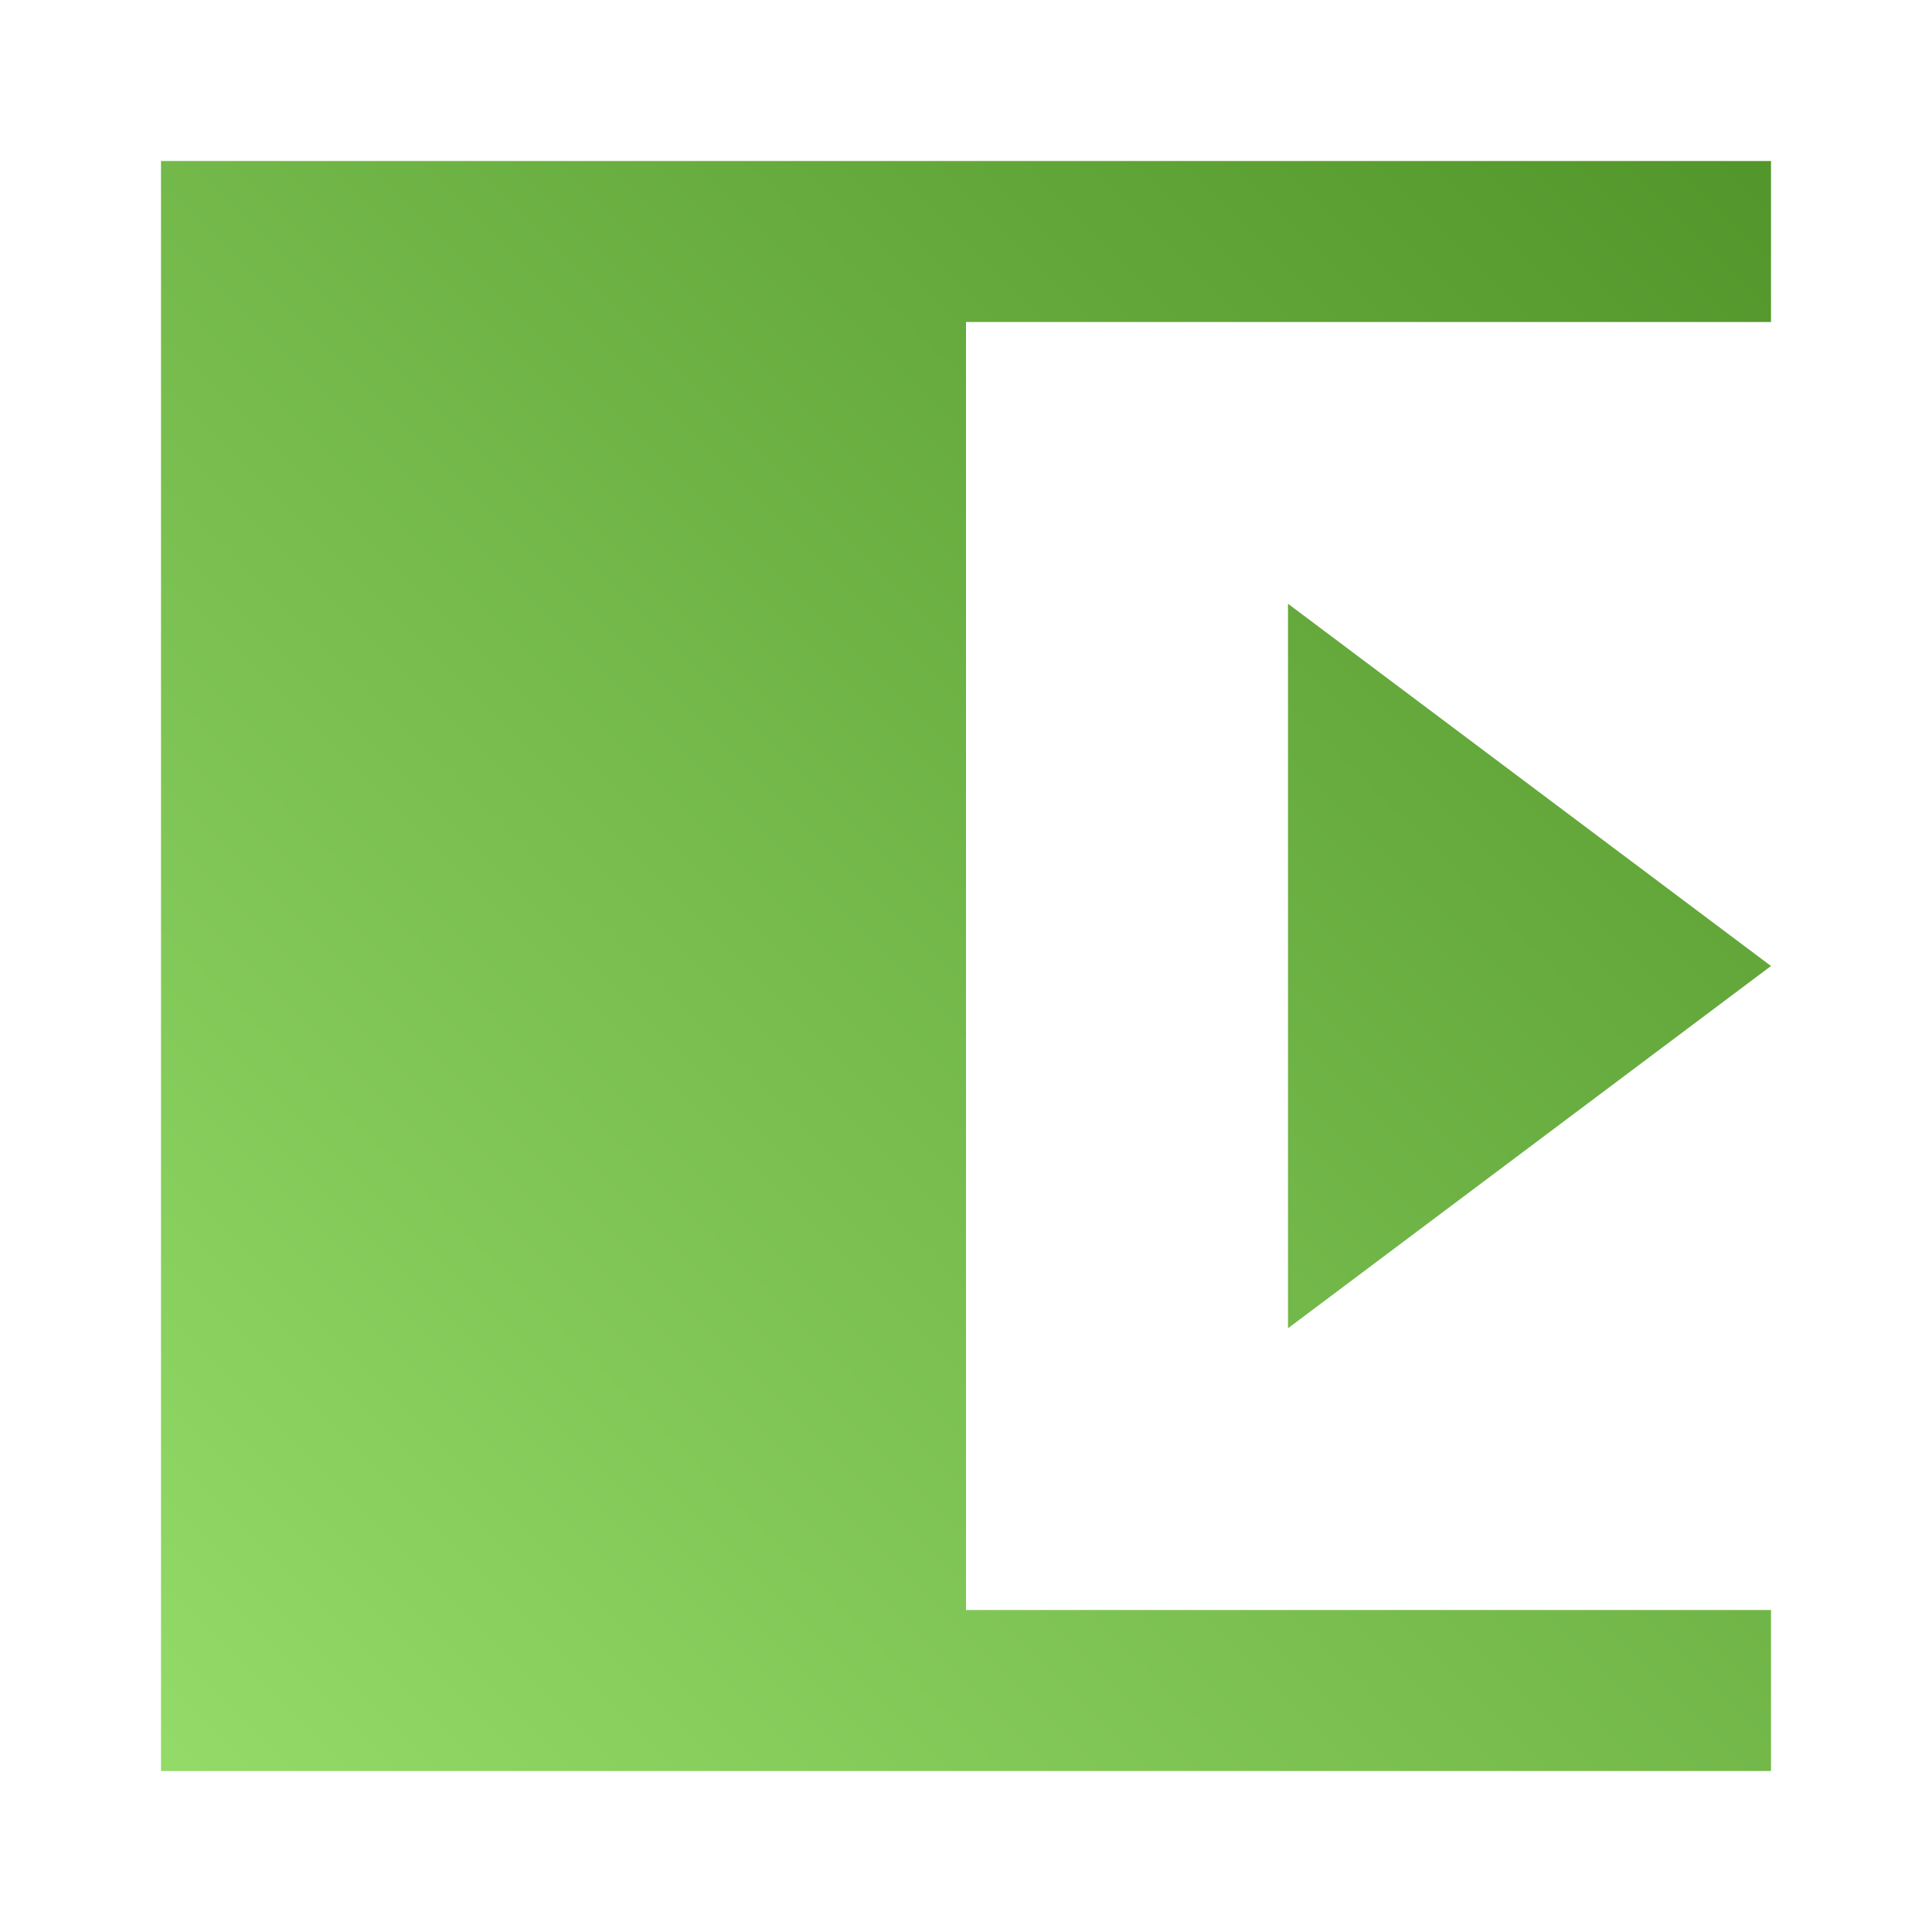 <svg id="コンポーネント_10_17" data-name="コンポーネント 10 – 17" xmlns="http://www.w3.org/2000/svg" xmlns:xlink="http://www.w3.org/1999/xlink" width="48" height="48" viewBox="0 0 48 48">
  <defs>
    <linearGradient id="linear-gradient" x1="1" x2="0" y2="1" gradientUnits="objectBoundingBox">
      <stop offset="0" stop-color="#52952a"/>
      <stop offset="1" stop-color="#94db69"/>
    </linearGradient>
  </defs>
  <rect id="長方形_238" data-name="長方形 238" width="48" height="48" fill="none"/>
  <g id="グループ_98" data-name="グループ 98" transform="translate(4 4)">
    <path id="合体_12" data-name="合体 12" d="M12,40H0V0H40V4H20V36H40v4ZM28,11l12,9L28,29Z" transform="translate(0 0)" stroke="rgba(0,0,0,0)" stroke-miterlimit="10" stroke-width="1" fill="url(#linear-gradient)"/>
  </g>
</svg>
